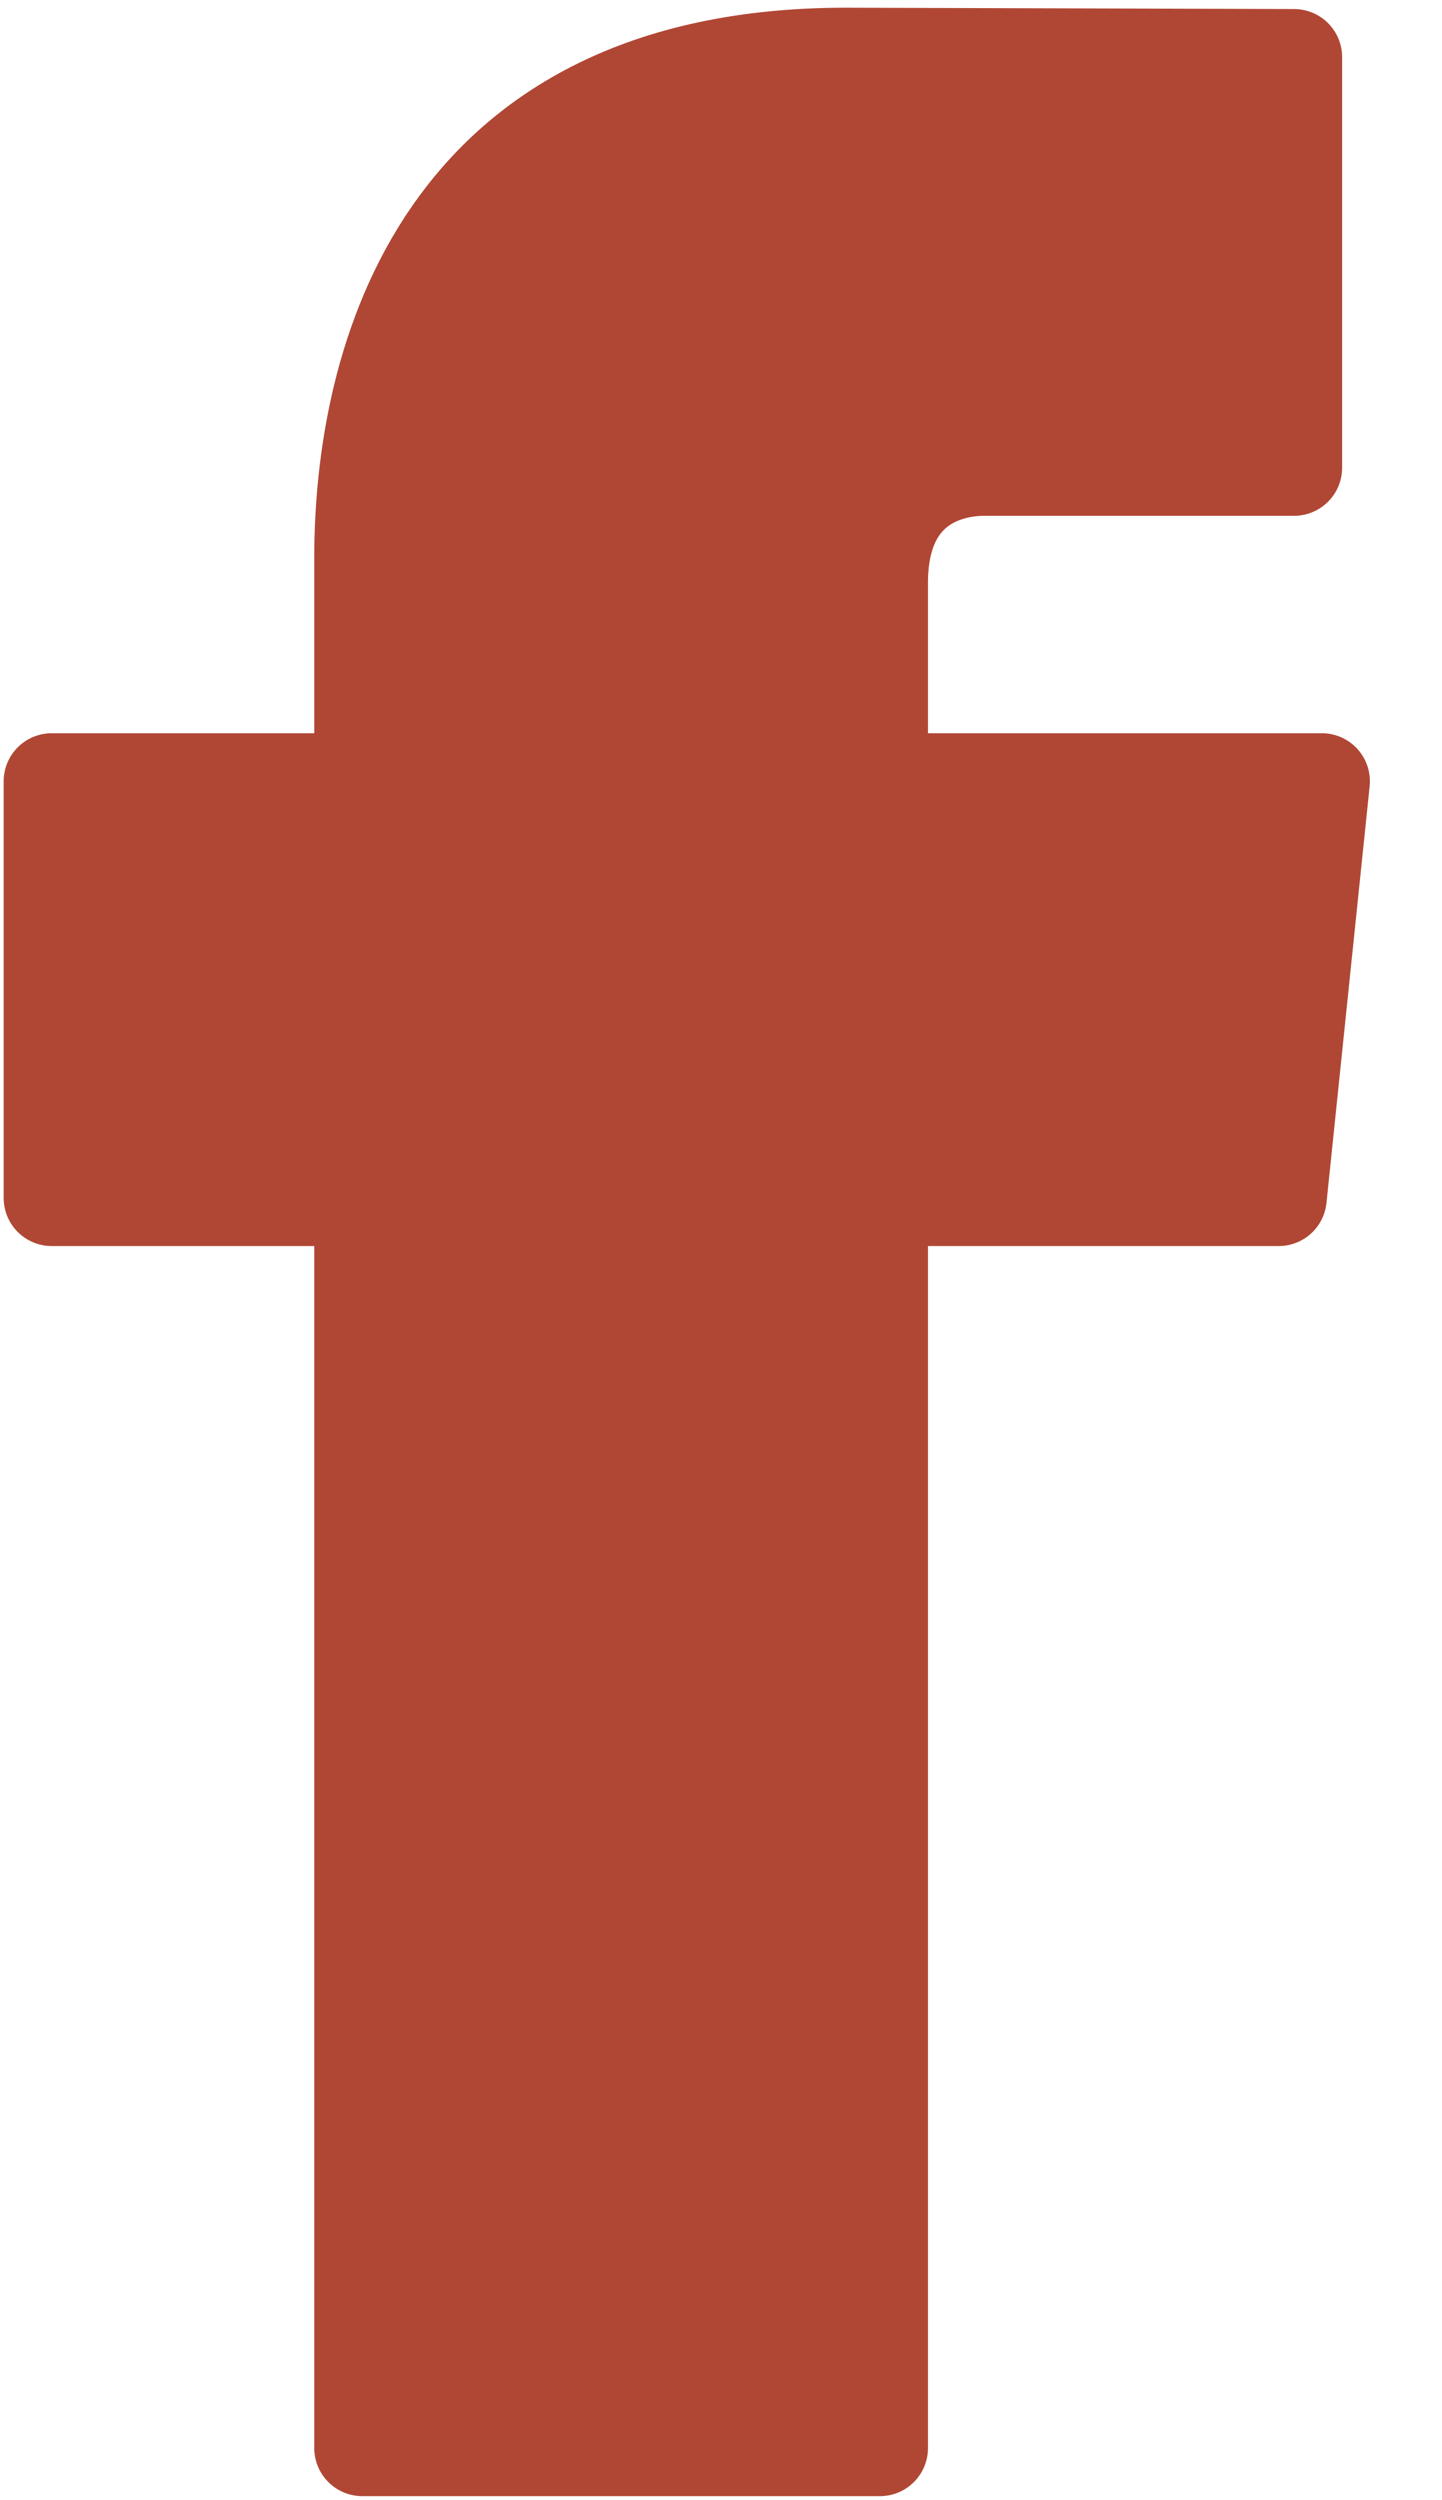 <?xml version="1.0" encoding="UTF-8" standalone="no"?>
<svg width="15px" height="26px" viewBox="0 0 15 26" version="1.1" xmlns="http://www.w3.org/2000/svg" xmlns:xlink="http://www.w3.org/1999/xlink">
    <!-- Generator: Sketch 39.1 (31720) - http://www.bohemiancoding.com/sketch -->
    <title>Stroke 29</title>
    <desc>Created with Sketch.</desc>
    <defs></defs>
    <g id="Page-1-Copy" stroke="none" stroke-width="1" fill="none" fill-rule="evenodd" stroke-linejoin="round">
        <g id="Desktop-HD-Copy-9" transform="translate(-932, -1899)" stroke="#B04734" fill="#B04734">
            <g id="Stroke-29" transform="translate(932, 1899)">
                <path d="M13.75,8.125 L9.153,8.125 L9.153,6.061 C9.153,5.091 9.793,4.864 10.243,4.864 L13.461,4.864 L13.461,0.594 L8.799,0.58 C4.571,0.58 3.769,3.764 3.769,5.801 L3.769,8.125 L0.538,8.125 L0.538,12.458 L3.769,12.458 L3.769,25.458 L9.153,25.458 L9.153,12.458 L13.301,12.458 L13.75,8.125 L13.75,8.125 Z"></path>
            </g>
        </g>
    </g>
</svg>